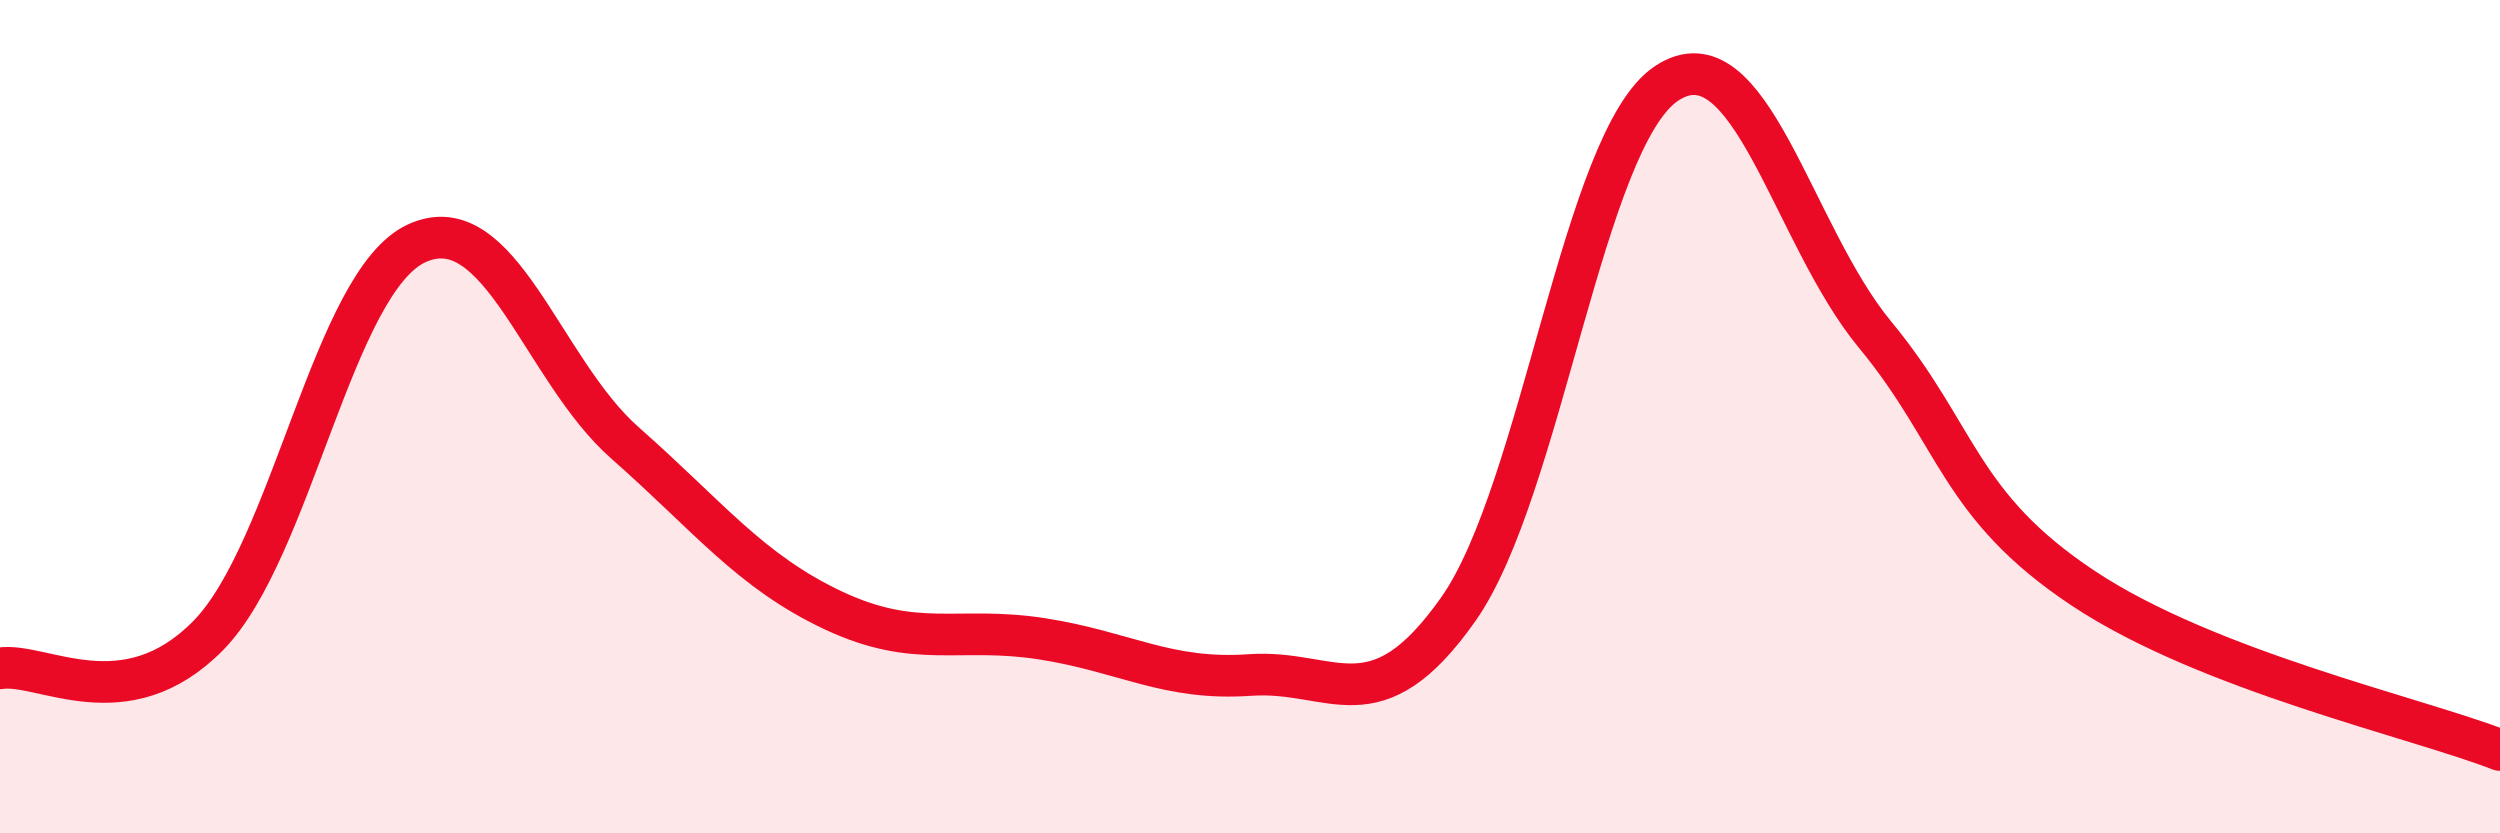 
    <svg width="60" height="20" viewBox="0 0 60 20" xmlns="http://www.w3.org/2000/svg">
      <path
        d="M 0,16.04 C 1,15.88 3,17.29 5,15.25 C 7,13.21 8,6.76 10,5.84 C 12,4.92 13,8.87 15,10.63 C 17,12.39 18,13.71 20,14.65 C 22,15.59 23,15.02 25,15.33 C 27,15.64 28,16.34 30,16.2 C 32,16.06 33,17.46 35,14.62 C 37,11.78 38,3.32 40,2 C 42,0.68 43,5.61 45,8.03 C 47,10.45 47,12.13 50,14.12 C 53,16.11 58,17.22 60,18L60 20L0 20Z"
        fill="#EB0A25"
        opacity="0.1"
        stroke-linecap="round"
        stroke-linejoin="round"
      />
      <path
        d="M 0,16.04 C 1,15.88 3,17.29 5,15.25 C 7,13.21 8,6.76 10,5.84 C 12,4.92 13,8.87 15,10.63 C 17,12.39 18,13.71 20,14.65 C 22,15.59 23,15.02 25,15.33 C 27,15.64 28,16.34 30,16.2 C 32,16.06 33,17.46 35,14.62 C 37,11.78 38,3.32 40,2 C 42,0.68 43,5.61 45,8.03 C 47,10.45 47,12.13 50,14.12 C 53,16.11 58,17.22 60,18"
        stroke="#EB0A25"
        stroke-width="1"
        fill="none"
        stroke-linecap="round"
        stroke-linejoin="round"
      />
    </svg>
  